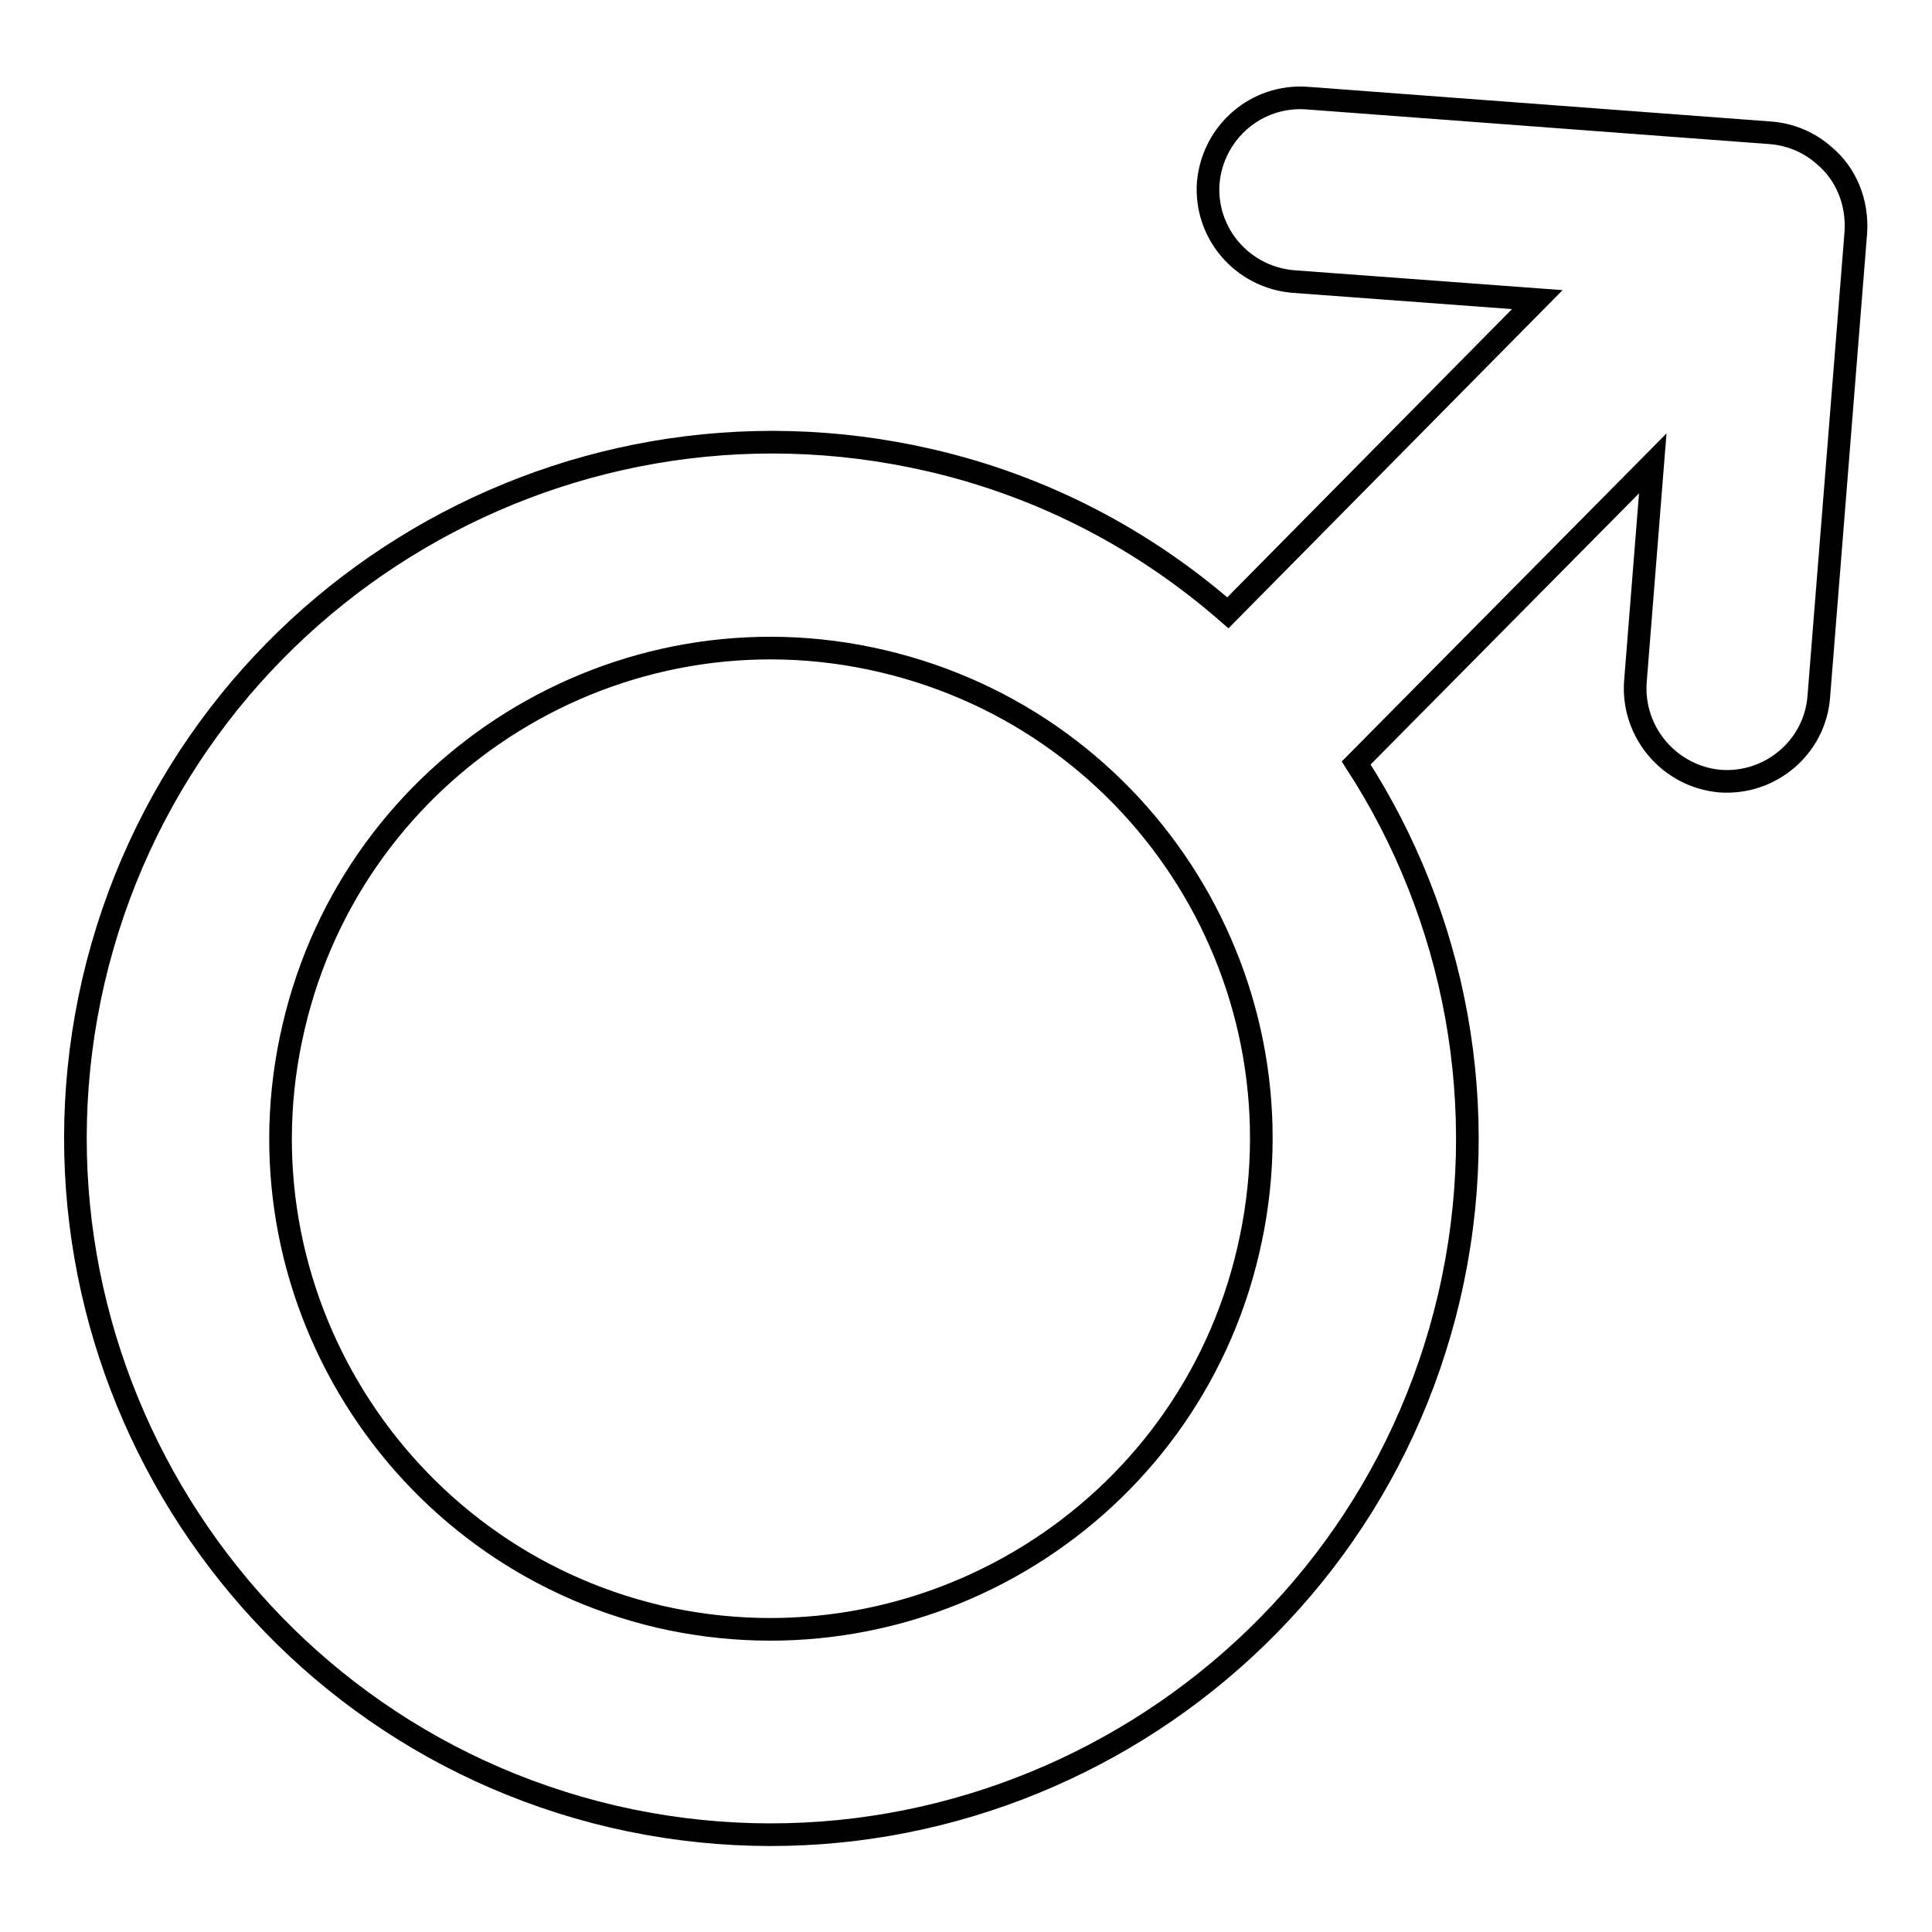 <?xml version="1.0" encoding="utf-8"?>
<!-- Svg Vector Icons : http://www.onlinewebfonts.com/icon -->
<!DOCTYPE svg PUBLIC "-//W3C//DTD SVG 1.1//EN" "http://www.w3.org/Graphics/SVG/1.1/DTD/svg11.dtd">
<svg version="1.1" xmlns="http://www.w3.org/2000/svg" xmlns:xlink="http://www.w3.org/1999/xlink" x="0px" y="0px" viewBox="0 0 256 256" enable-background="new 0 0 256 256" xml:space="preserve">
<g><g><path stroke-width="3" fill-opacity="0" stroke="#000000"  d="M241.7,20.6c-1.9-1.7-4.4-2.8-7.1-3l-61.4-4.6c-6.7-0.5-12.5,4.5-13.1,11.2l0,0c-0.5,6.7,4.5,12.5,11.2,13.1l32.4,2.4l-41,41.5c-11-9.6-24.3-16.7-39.4-20.2C73.6,49.5,24,80.3,12.4,129.9c-11.5,49.5,19.3,99.2,68.8,110.8c49.5,11.5,99.2-19.3,110.8-68.8c5.9-25.2,0.8-50.6-12.3-70.8L219,61.4l-2.3,28.9c-0.5,6.7,4.5,12.6,11.2,13.2l0,0c6.7,0.5,12.6-4.5,13.1-11.2l4.9-61.4C246.2,26.8,244.6,23,241.7,20.6L241.7,20.6z M165.4,165.7c-8.1,34.9-43.1,56.6-78.1,48.5C52.5,206,30.7,171,38.9,136.1C47,101.2,82,79.4,116.9,87.6C151.9,95.8,173.6,130.7,165.4,165.7L165.4,165.7z"/></g></g>
</svg>